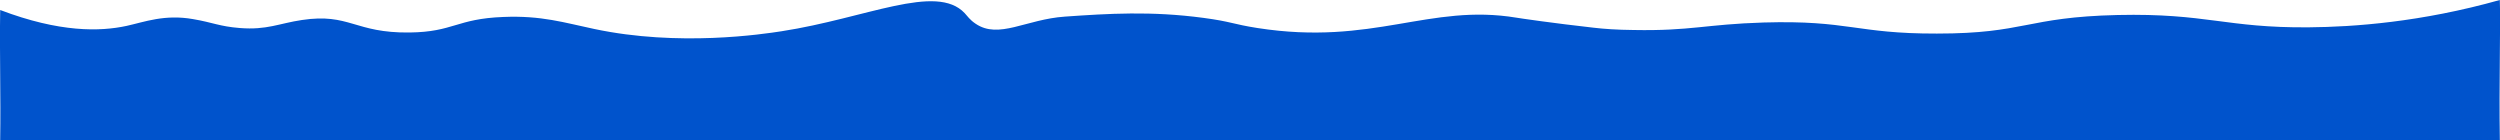 <?xml version="1.0" encoding="utf-8"?>
<!-- Generator: Adobe Illustrator 19.0.0, SVG Export Plug-In . SVG Version: 6.00 Build 0)  -->
<svg version="1.1" id="Layer_1" xmlns="http://www.w3.org/2000/svg" xmlns:xlink="http://www.w3.org/1999/xlink" x="0px" y="0px"
	 viewBox="0 0 1400.1 78.4" style="enable-background:new 0 0 1400.1 78.4;" xml:space="preserve">
<style type="text/css">
	.st0{fill:#0053CC;}
</style>
<path id="XMLID_2138_" class="st0" d="M0.1,5.6c33.4,12.7,56,12.1,70.8,8.9c10-2.2,21.3-6.6,37.2-3.8c11.2,1.9,14.8,4.1,26.3,5
	c15.1,1.2,21.9-2.6,34.7-4.5c26.7-4,29.5,7.4,60.3,7c24.6-0.3,26.2-7.7,52.5-8.7c21.4-0.9,34.1,3.2,50.8,6.7
	c47.5,10.1,94.6,2.9,105,1.3c47.4-7.3,86.6-27,102.5-10.2c1.7,1.8,2.9,3.8,6.2,6c13,8.8,28.2-2.5,50-4c24.4-1.7,48.3-3.2,77.5,0.7
	c15.8,2.1,16.3,3.5,30.4,5.7c64.8,10.1,96.1-13.9,145-5.8c1.6,0.3,20.8,3.1,43.1,5.6c5.9,0.7,12.9,1.2,22.5,1.3
	c32.2,0.6,40.2-3.2,72.8-4.2c47.8-1.4,51.6,6.3,97,6.2c49.7,0,49.8-9.2,101.3-10.4c49.9-1.1,60.5,7.3,107,6.9
	c25.1-0.2,62.9-2.9,107-15.3c0.5,13.9-0.5,47,0,78.4c-466.6,0-933.2,0-1399.9,0C0.5,54.1-0.3,29.9,0.1,5.6z"/>
</svg>
